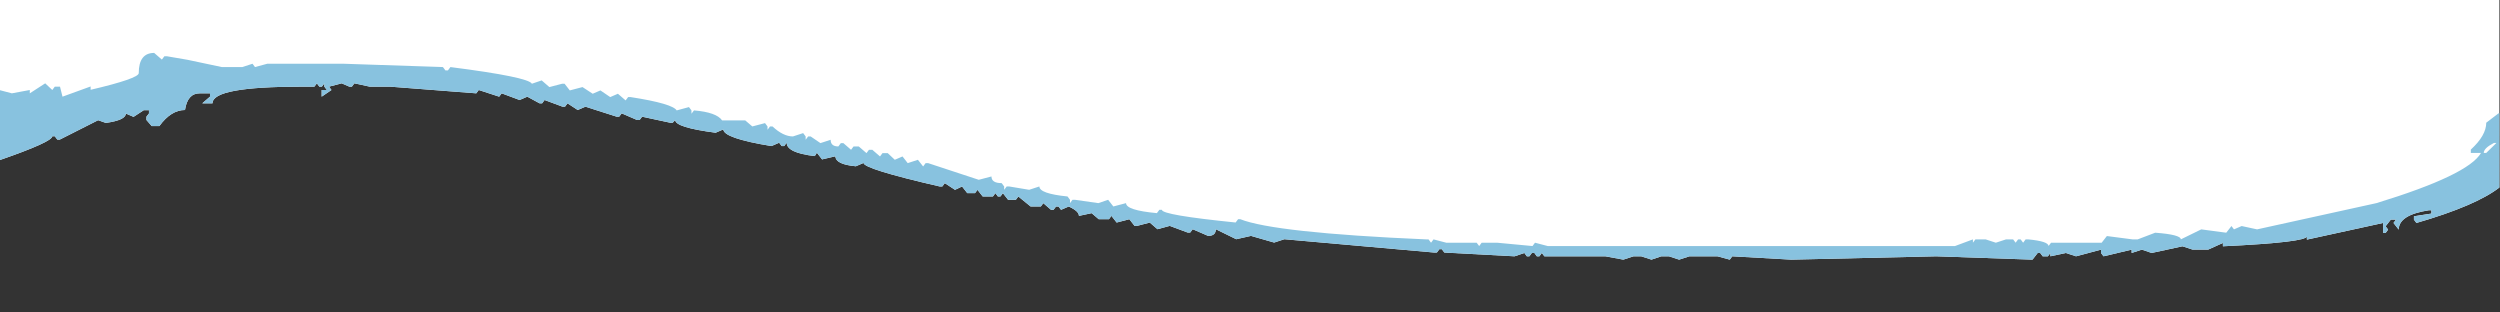 <?xml version="1.0" encoding="utf-8"?>
<svg version="1.1" id="wave-top-white" xmlns="http://www.w3.org/2000/svg" xmlns:xlink="http://www.w3.org/1999/xlink" x="0px" y="0px" width="1200px" height="150px" viewBox="0 0 1200 150" xml:space="preserve" preserveAspectRatio="none">
<rect x="0" y="0" width="1200" height="150" fill="#333333" stroke="none"/>
<path style="fill:#FFFFFF;" d="M0,0v43.3v0v33.5c16.7-5.8,25.1-9.6,25.1-11.4h1.2l1.2,1.6h1.2l18.4-9.3l3.7,1.3
	c6.4-0.9,9.6-2.4,9.6-4.5l3.7,1.6l4.9-3.2h2.5v1.6L70.3,56v1.6l2.5,2.9h3.7c3.8-5.2,7.9-7.7,12.3-7.7c0.8-5.4,3.2-8,7.1-8h4.9v1.6
	l-3.7,3.2h4.9c0-5.4,14.3-8,42.8-8h6.1l1.2-1.6l1.2,1.6h1.2l1.2-1.6v1.6l1.2,1.6h-2.5v3.2l4.7-3.2l-1.2-1.6L164,40l3.7,1.6h1.2
	l1.2-1.6l7.4,1.6h9.8l41.3,3.2l1.2-1.6l9.8,3.2l1.2-1.6l8.6,3.2l3.7-1.6l5.9,3.2h1.2l1.2-1.6l8.6,3.2h1.2l1.2-1.6l4.9,3.2l3.7-1.6
	l15,4.8h1.2l1.2-1.6l7.4,3.2h1.2l1.2-1.6l13.5,2.9h1.2l1.2-1.3c0,2.4,6.5,4.4,19.4,6.1l3.7-1.6c0,2.8,7.7,5.5,23.1,8l3.7-1.6
	l1.2,1.6h1.2l1.2-1.6c0,3.2,4.5,5.4,13.5,6.4l1-1.6l2.5,3.2l6.4-1.5c0,2.6,3.3,4.2,9.8,4.8l3.7-1.6c0,1.9,12.2,5.7,36.6,11.3h1.2
	l1.2-1.6l4.9,3.2l3.4-1.6l2.5,3.2h3.7l1.2-1.6l2.5,3.2h4.9l1.2-1.6l1.2,1.6h1.2l1.2-1.6l2.5,3.2h3.7l1.2-1.6l5.9,4.8h4.9l1.2-1.6
	l3.7,3.2h1.2l1.2-1.6h1.2l1.2,1.6l3.7-1.6c3.3,1.5,4.9,3,4.9,4.5l6.1-1.3l3.4,2.9h4.9l1.2-1.6l2.5,3.2l6.1-1.6l2.5,3.2h1.2l6.1-1.6
	l3.7,3.2l5.9-1.6l8.6,3.2h1.2l1.2-1.6l7.4,3.2c2.5,0,3.7-1.1,3.7-3.2l9.8,4.8l7.1-1.6l11.1,3.2l4.9-1.6l72,6.4h1.2l1.2-1.6h1.2
	l1.2,1.6l33.7,1.8l4.7-1.6l1.2,1.6h1.2l1.2-1.6h1.2l1.2,1.6h1.2l1.2-1.6l1.2,1.6h29.3l8.6,1.6l4.9-1.6h3.7l4.9,1.6l4.7-1.6h3.7
	l4.9,1.6l4.9-1.6h13.5l5.9,1.6l1.2-1.6l28.3,1.6l69.6-1.6l46.2,1.6l2.5-3.2h1.2l1.2,1.6h2.5l1.2-1.6v1.6l7.4-1.6l4.9,1.6l12-3.2v1.6
	l1.2,1.6l13.5-3.2v1.6l4.9-1.6l4.7,1.6l14.8-3.2l4.9,1.6h7.4l7.1-3.2v1.6c26.9-1.3,40.3-2.9,40.3-4.8v1.6l36.6-8v4.8h1.2l1.2-1.6
	l-1.2-1.6l2.5-3.2h2.5l-1.2,1.6l2.5,3.2c0-4.7,4.8-7.8,14.5-9.3h1.2v1.6l-8.4,1.3v1.6l1.2,1.6c19-5.5,32.3-11.2,39.8-17V54.5v0V0H0z
	"/>
<path style="fill:#88c2df;" d="M1199.3,54.4l-5.9,4.5c0,4.1-2.5,8.4-7.4,12.9v1.6h4.9c-4.1,7.1-20.8,15.1-50.2,24.1l-57.3,12.6
	l-7.4-1.6l-3.7,1.6l-1.2-1.6l-2.5,3.2l-12-1.6l-9.8,4.8c0-1.5-4.1-2.6-12.3-3.2l-8.4,3.2h-2.5l-12.3-1.6l-2.5,3.2h-24.3l-1.2,1.6
	c0-1.5-3.3-2.6-9.8-3.2h-1.2l-1.2,1.6l-1.2-1.6h-1.2l-1.2,1.6l-1.2-1.6h-3.4l-4.9,1.6l-4.9-1.6h-4.9l-1.2,1.6v-1.6l-8.6,3.2H742.9
	l-6.1-1.6l-1.2,1.6l-17-1.6h-7.4l-1.2,1.6l-1.2-1.6h-14.6l-6.1-1.6l-1.2,1.6l-1.2-1.6h-1.2c-48.7-2.1-78.4-5.4-89.2-9.7h-1l-1.2,1.6
	c-23.6-2.4-35.4-4.4-35.4-6.1h-1.2l-1.2,1.6c-9.8-0.9-14.8-2.5-14.8-4.8l-6.1,1.6l-2.5-3.2l-4.7,1.6L516,95.9h-1.2l-1.2,1.6v-1.6
	l-1.2-1.6c-9-0.9-13.5-2.5-13.5-4.8l-4.9,1.6l-9.6-1.6h-1.2l-1.2,1.6v-1.6l-1.2-1.6c-3.3,0-4.9-1.1-4.9-3.2l-6.1,1.6l-24.3-8h-1.2
	l-1.2,1.6l-2.5-3.2l-4.9,1.6l-2.5-3.2l-3.7,1.6l-3.4-3.2h-2.5l-1.2,1.6l-3.7-3.2h-1.6l-1.2,1.6l-3.7-3.2h-2.5l-1.2,1.6l-3.7-3.2
	h-1.2l-1.2,1.6c-2.5,0-3.7-1.1-3.7-3.2l-4.9,1.6l-4.7-3.2h-1.2l-1.2,1.6v-1.6l-1.2-1.6l-4.9,1.6c-3.1,0-6.4-1.6-9.8-4.8h-1.2
	l-1.2,1.6v-1.6l-1.2-1.6l-6.1,1.6l-3.4-2.9h-11.1c-1.8-2.6-6.3-4.2-13.5-4.8l-1.2,1.6V53l-1.2-1.6l-5.9,1.6
	c-1.2-2.1-8.5-4.3-22.1-6.4h-1.2l-1.2,1.6l-3.7-3.2l-3.7,1.6l-4.7-3.2l-3.7,1.6l-4.9-3.2l-6.1,1.6l-2.5-3.2h-1.2l-6.1,1.6l-3.7-3.2
	l-4.7,1.6c-1-2.1-14-4.8-39.1-8l-1.2,1.6h-1.2l-1.2-1.6l-47.7-1.6h-36.6l-5.9,1.6l-1.2-1.6l-4.9,1.6h-9.8L90,28.7L80.1,27h-1.2
	l-1.2,1.6L74,25.4c-4.9,0-7.4,3.2-7.4,9.7c0,1.7-7.7,4.4-23.1,8v-1.6L30,46.4l-1.2-4.8h-2.5l-1.2,1.6L21.7,40l-7.4,4.8v-1.6
	l-8.6,1.6L0,43.3v33.5c16.7-5.8,25.1-9.6,25.1-11.4h1.2l1.2,1.6h1.2l18.4-9.3l3.7,1.3c6.4-0.9,9.6-2.4,9.6-4.5l3.7,1.6l4.9-3.2h2.5
	v1.6L70.3,56v1.6l2.5,2.9h3.7c3.8-5.2,7.9-7.7,12.3-7.7c0.8-5.4,3.2-8,7.1-8h4.9v1.6l-3.7,3.2h4.9c0-5.4,14.3-8,42.8-8h6.1l1.2-1.6
	l1.2,1.6h1.2l1.2-1.6v1.6l1.2,1.6h-2.5v3.2l4.7-3.2l-1.2-1.6L164,40l3.7,1.6h1.2l1.2-1.6l7.4,1.6h9.8l41.3,3.2l1.2-1.6l9.8,3.2
	l1.2-1.6l8.6,3.2l3.7-1.6l5.9,3.2h1.2l1.2-1.6l8.6,3.2h1.2l1.2-1.6l4.9,3.2l3.7-1.6l15,4.8h1.2l1.2-1.6l7.4,3.2h1.2l1.2-1.6
	l13.5,2.9h1.2l1.2-1.3c0,2.4,6.5,4.4,19.4,6.1l3.7-1.6c0,2.8,7.7,5.5,23.1,8l3.7-1.6l1.2,1.6h1.2l1.2-1.6c0,3.2,4.5,5.4,13.5,6.4
	l1-1.6l2.5,3.2l6.4-1.5c0,2.6,3.3,4.2,9.8,4.8l3.7-1.6c0,1.9,12.2,5.7,36.6,11.3h1.2l1.2-1.6l4.9,3.2l3.4-1.6l2.5,3.2h3.7l1.2-1.6
	l2.5,3.2h4.9l1.2-1.6l1.2,1.6h1.2l1.2-1.6l2.5,3.2h3.7l1.2-1.6l5.9,4.8h4.9l1.2-1.6l3.7,3.2h1.2l1.2-1.6h1.2l1.2,1.6l3.7-1.6
	c3.3,1.5,4.9,3,4.9,4.5l6.1-1.3l3.4,2.9h4.9l1.2-1.6l2.5,3.2l6.1-1.6l2.5,3.2h1.2l6.1-1.6l3.7,3.2l5.9-1.6l8.6,3.2h1.2l1.2-1.6
	l7.4,3.2c2.5,0,3.7-1.1,3.7-3.2l9.8,4.8l7.1-1.6l11.1,3.2l4.9-1.6l72,6.4h1.2l1.2-1.6h1.2l1.2,1.6l33.7,1.8l4.7-1.6l1.2,1.6h1.2
	l1.2-1.6h1.2l1.2,1.6h1.2l1.2-1.6l1.2,1.6h29.3l8.6,1.6l4.9-1.6h3.7l4.9,1.6l4.7-1.6h3.7l4.9,1.6l4.9-1.6h13.5l5.9,1.6l1.2-1.6
	l28.3,1.6l69.6-1.6l46.2,1.6l2.5-3.2h1.2l1.2,1.6h2.5l1.2-1.6v1.6l7.4-1.6l4.9,1.6l12-3.2v1.6l1.2,1.6l13.5-3.2v1.6l4.9-1.6l4.7,1.6
	l14.8-3.2l4.9,1.6h7.4l7.1-3.2v1.6c26.9-1.3,40.3-2.9,40.3-4.8v1.6l36.6-8v4.8h1.2l1.2-1.6l-1.2-1.6l2.5-3.2h2.5l-1.2,1.6l2.5,3.2
	c0-4.7,4.8-7.8,14.5-9.3h1.2v1.6l-8.4,1.3v1.6l1.2,1.6c19-5.5,32.3-11.2,39.8-17V54.5C1200,54.4,1199.7,54.4,1199.3,54.4z
	 M1193.4,73.4h-1.2c0-1.5,1.6-3.1,4.9-4.8h1.2L1193.4,73.4z"/>
</svg>
